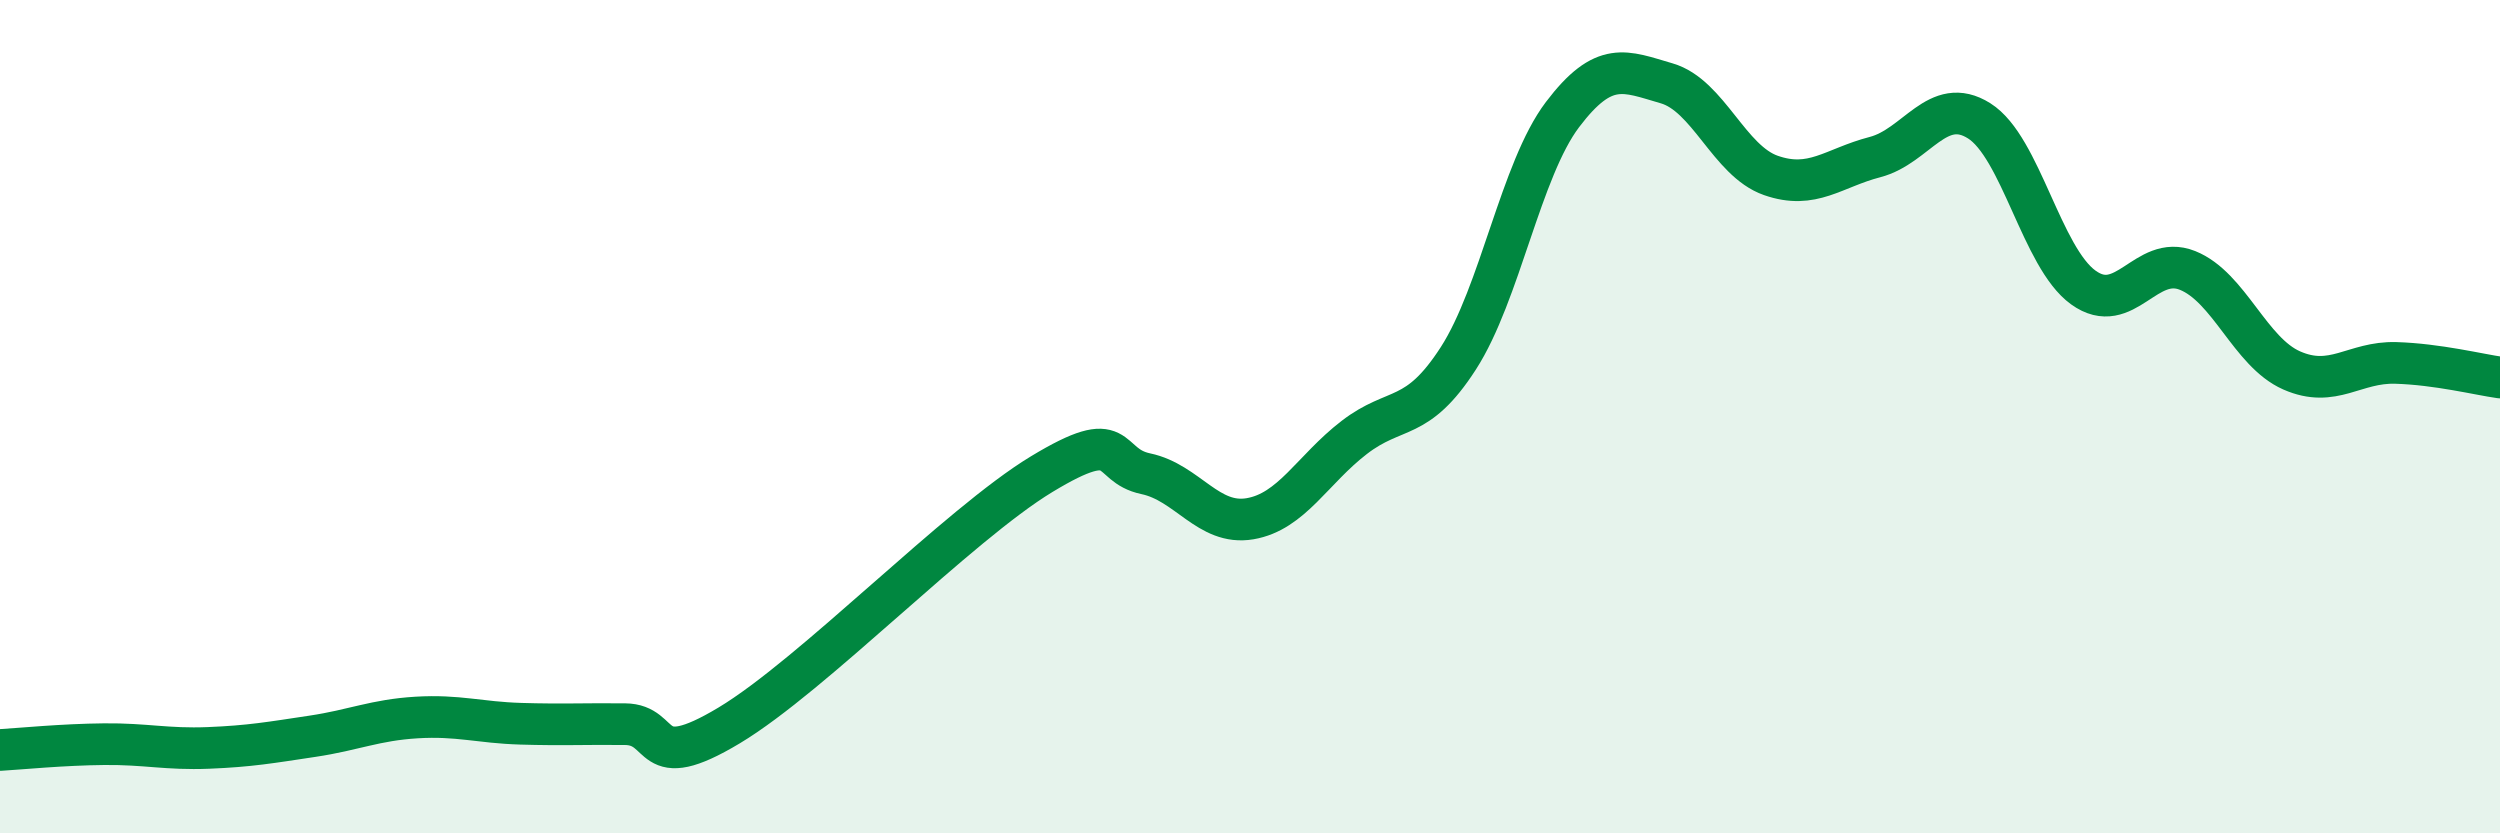 
    <svg width="60" height="20" viewBox="0 0 60 20" xmlns="http://www.w3.org/2000/svg">
      <path
        d="M 0,18 C 0.5,17.97 1.5,17.87 2.5,17.86 C 3.5,17.85 4,17.99 5,17.95 C 6,17.91 6.5,17.82 7.5,17.67 C 8.5,17.52 9,17.28 10,17.22 C 11,17.16 11.5,17.34 12.5,17.37 C 13.5,17.4 14,17.37 15,17.38 C 16,17.39 15.5,18.61 17.5,17.41 C 19.5,16.21 23,12.59 25,11.38 C 27,10.17 26.5,11.16 27.5,11.37 C 28.5,11.58 29,12.62 30,12.45 C 31,12.28 31.5,11.27 32.5,10.5 C 33.5,9.73 34,10.15 35,8.6 C 36,7.05 36.5,4.07 37.5,2.75 C 38.5,1.43 39,1.71 40,2 C 41,2.29 41.5,3.86 42.5,4.21 C 43.5,4.56 44,4.03 45,3.77 C 46,3.51 46.5,2.27 47.5,2.9 C 48.5,3.53 49,6.18 50,6.9 C 51,7.62 51.5,6.09 52.5,6.49 C 53.5,6.89 54,8.45 55,8.89 C 56,9.33 56.5,8.68 57.5,8.71 C 58.5,8.74 59.5,8.99 60,9.06L60 20L0 20Z"
        fill="#008740"
        opacity="0.1"
        stroke-linecap="round"
        stroke-linejoin="round"
      />
      <path
        d="M 0,18 C 0.5,17.97 1.5,17.87 2.5,17.86 C 3.5,17.85 4,17.99 5,17.95 C 6,17.91 6.5,17.82 7.5,17.67 C 8.5,17.52 9,17.28 10,17.22 C 11,17.16 11.5,17.34 12.5,17.37 C 13.5,17.4 14,17.37 15,17.38 C 16,17.39 15.5,18.61 17.5,17.41 C 19.5,16.21 23,12.59 25,11.38 C 27,10.17 26.5,11.16 27.5,11.37 C 28.5,11.58 29,12.62 30,12.45 C 31,12.28 31.5,11.27 32.5,10.5 C 33.5,9.73 34,10.15 35,8.6 C 36,7.05 36.5,4.07 37.5,2.75 C 38.5,1.43 39,1.71 40,2 C 41,2.29 41.5,3.86 42.5,4.21 C 43.5,4.56 44,4.03 45,3.77 C 46,3.51 46.5,2.27 47.5,2.9 C 48.5,3.53 49,6.18 50,6.9 C 51,7.62 51.5,6.09 52.5,6.49 C 53.5,6.89 54,8.45 55,8.89 C 56,9.33 56.5,8.68 57.5,8.71 C 58.5,8.74 59.5,8.99 60,9.06"
        stroke="#008740"
        stroke-width="1"
        fill="none"
        stroke-linecap="round"
        stroke-linejoin="round"
      />
    </svg>
  